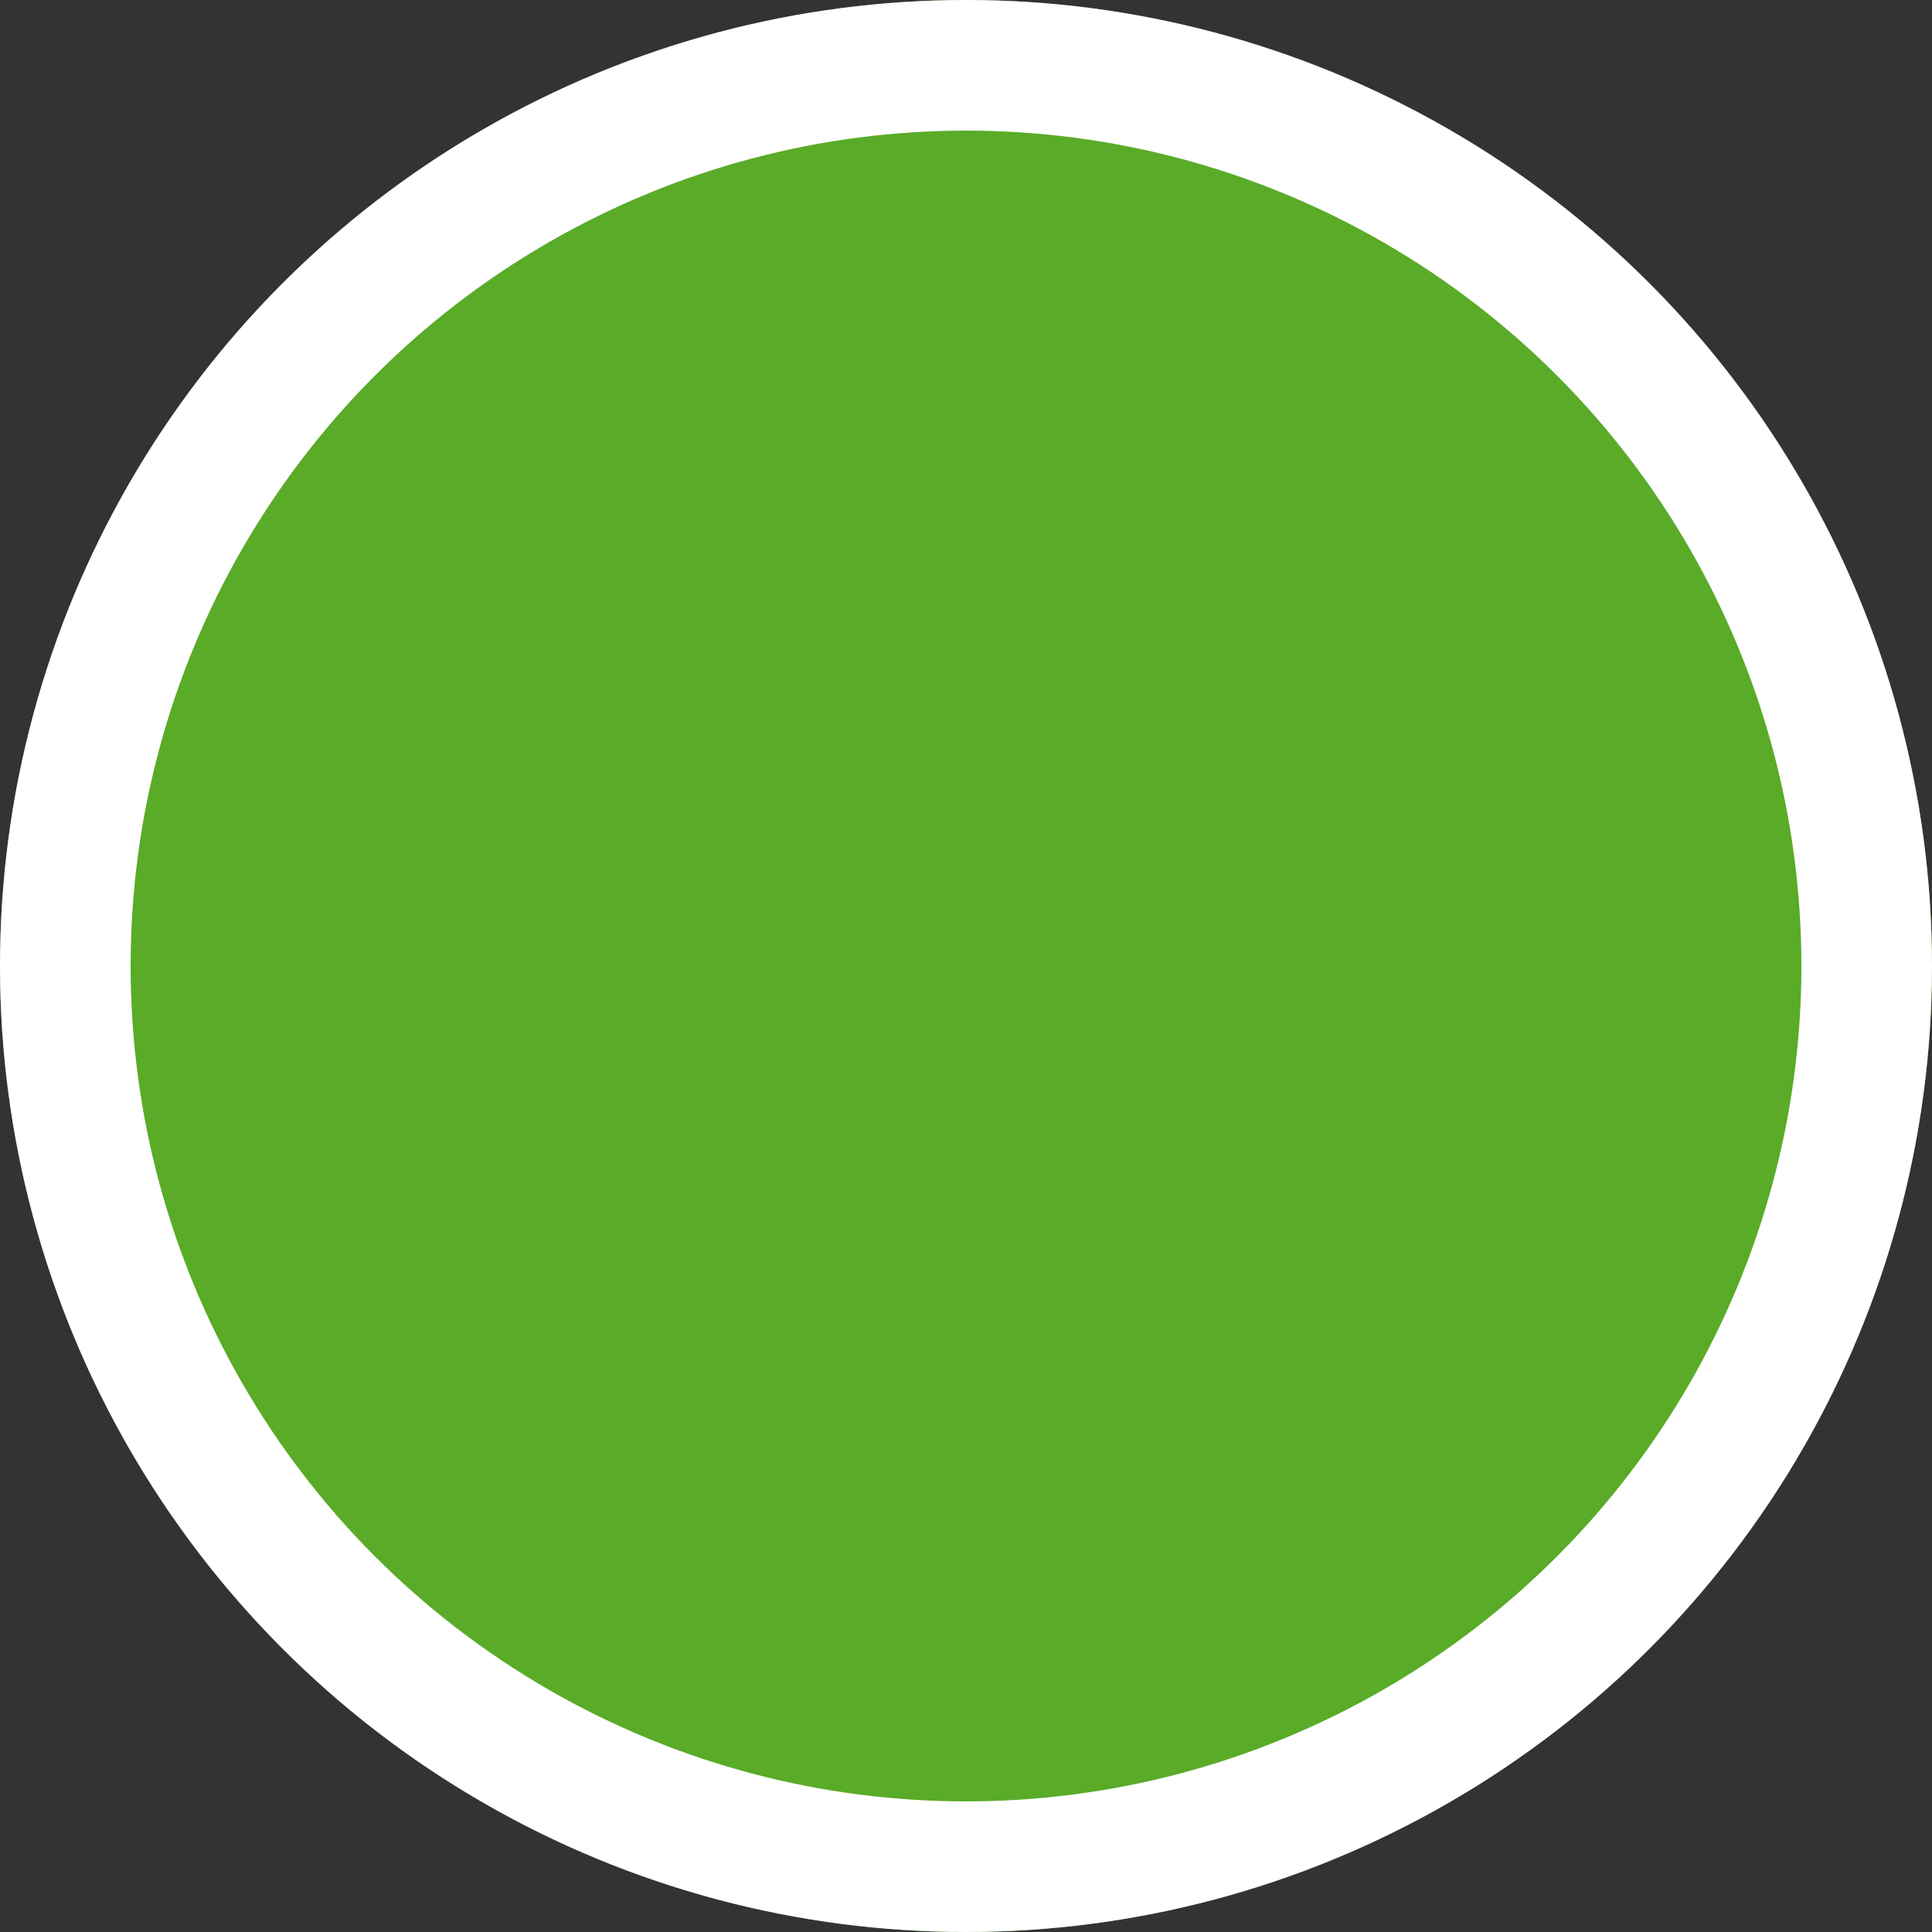 <svg xmlns="http://www.w3.org/2000/svg" width="14.792" height="14.792" viewBox="0 0 14.792 14.792">
  <rect x="0" y="0" width="14.792" height="14.792" fill="#333333" stroke="none"/>
  <g id="Ellipse_100" data-name="Ellipse 100" fill="#59ab28" stroke="#fff" stroke-width="1">
    <circle cx="7.396" cy="7.396" r="7.396" stroke="none"/>
    <circle cx="7.396" cy="7.396" r="6.896" fill="none"/>
  </g>
</svg>
